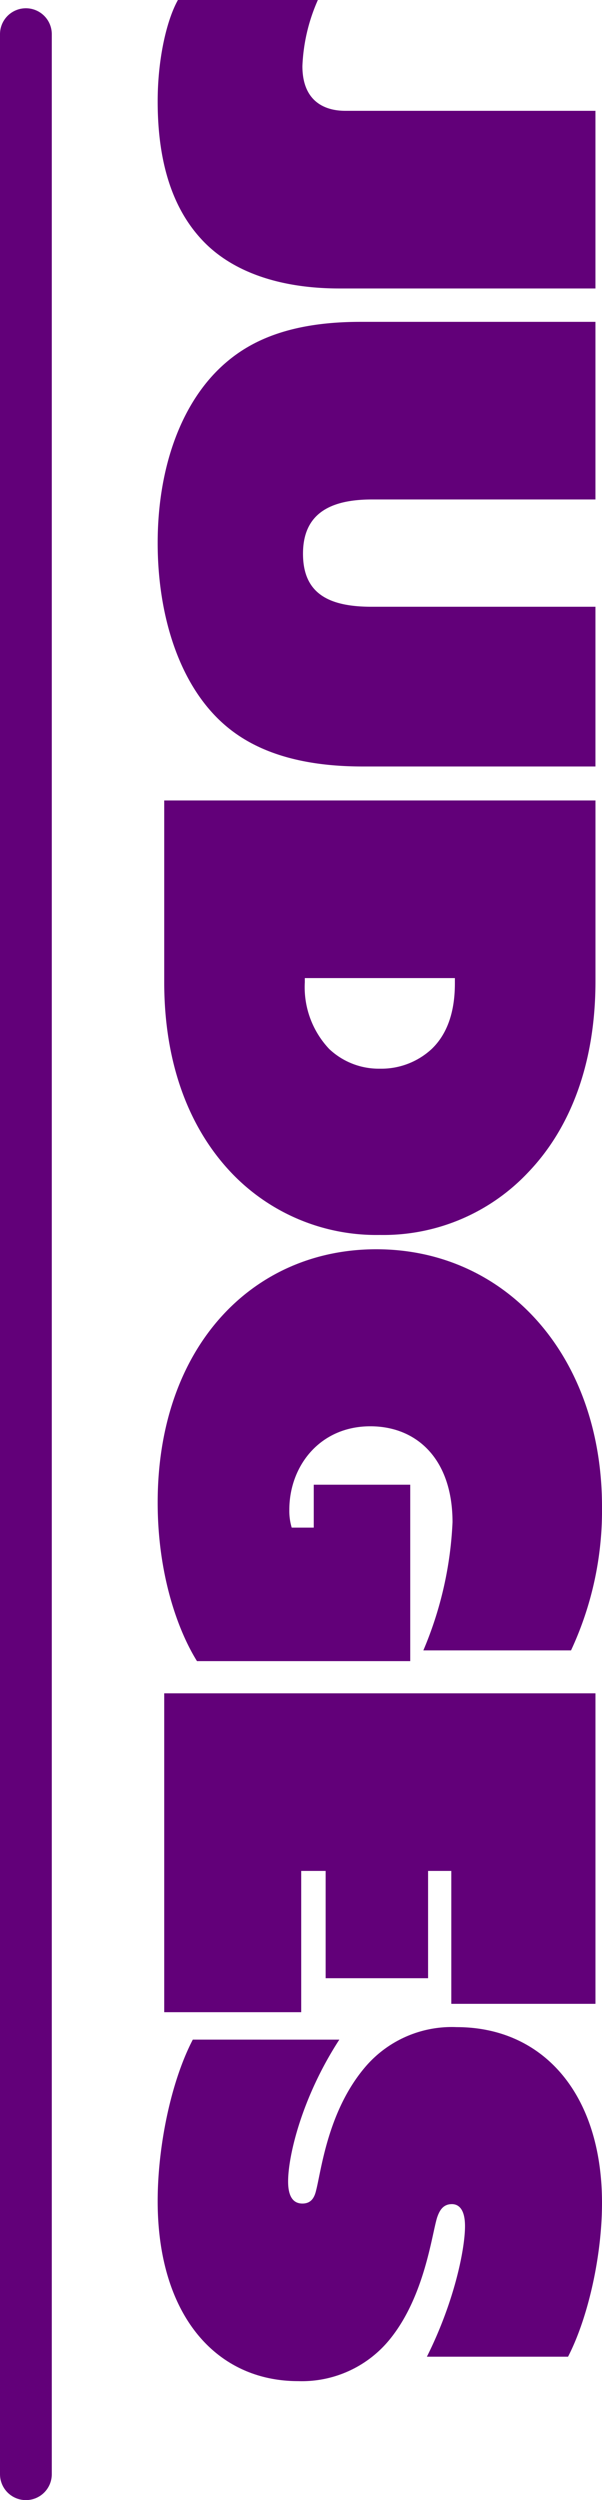 <svg xmlns="http://www.w3.org/2000/svg" width="69.739" height="289.43" viewBox="0 0 69.739 289.43">
  <g id="グループ_1850" data-name="グループ 1850" transform="translate(-27.976 -2298.07)">
    <path id="パス_166" data-name="パス 166" d="M2.07-1.587C4.416-.276,8.9.759,13.8.759c6.348,0,12.006-1.38,16.008-5.106,3.657-3.381,5.658-8.9,5.658-15.939v-29.67H14.9v28.98c0,2.484-1.173,4.968-5.175,4.968A20.827,20.827,0,0,1,2.07-17.8ZM44.022-7.176C48.438-2,56.166.759,64.929.759,73.416.759,81.7-1.794,86.25-7.314c2.622-3.174,4.554-8,4.554-15.663V-49.956H72.312v25.944c0,5.037-1.587,7.935-6.141,7.935-4.761,0-6.279-3.312-6.279-8V-49.956H39.33V-22.7C39.33-14.559,41.538-10.074,44.022-7.176ZM115.782,0c9.453,0,16.974-2.9,22.149-7.866a23.181,23.181,0,0,0,7.107-17.112,23.026,23.026,0,0,0-7.245-17.181c-5.037-4.83-12.489-7.8-22.149-7.8H94.737V0ZM115.3-33.672h.621c3.795,0,6.141,1.173,7.59,2.691a8.577,8.577,0,0,1,2.277,6,8.354,8.354,0,0,1-2.277,5.865,10.421,10.421,0,0,1-7.728,2.829H115.3ZM176.019.759c8.211,0,14.7-2.277,18.354-4.554V-28.5H173.949v11.178h4.968v2.553a6.723,6.723,0,0,1-2.07.276c-5.037,0-9.66-3.519-9.66-9.384,0-5.382,3.795-9.522,11.109-9.522a42.74,42.74,0,0,1,14.835,3.381V-47.127A38.346,38.346,0,0,0,176.5-50.715c-17.457,0-29.808,11.109-29.808,26.151C146.694-10.212,158.01.759,176.019.759ZM198.1,0h36.915V-15.87H218.661V-18.7h12.42V-30.567h-12.42v-2.691h15.387v-16.7H198.1Zm40.089-3.312c4.9,2.553,12.42,4.071,18.7,4.071,13.11,0,20.838-6.693,20.838-16.284a13.121,13.121,0,0,0-5.037-10.764c-4.9-3.864-11.8-4.692-13.869-5.313-.828-.276-1.587-.69-1.587-1.725,0-.759.552-1.518,2.553-1.518,2.553,0,8.625,1.173,15.111,4.416V-46.782c-4.554-2.346-11.73-3.933-17.8-3.933-12.627,0-20.355,6.831-20.355,16.836a13.17,13.17,0,0,0,4.416,10.419c5.106,4.485,12.075,5.244,14.49,5.865.9.207,1.518.621,1.518,1.587,0,.828-.483,1.656-2.553,1.656-2.967,0-9.729-1.587-16.422-5.934Z" transform="translate(47 2296) rotate(90)" fill="#620079"/>
    <line id="線_348" data-name="線 348" y2="282.474" transform="translate(30.976 2302.026)" fill="none" stroke="#620079" stroke-linecap="round" stroke-width="6"/>
  </g>
</svg>
